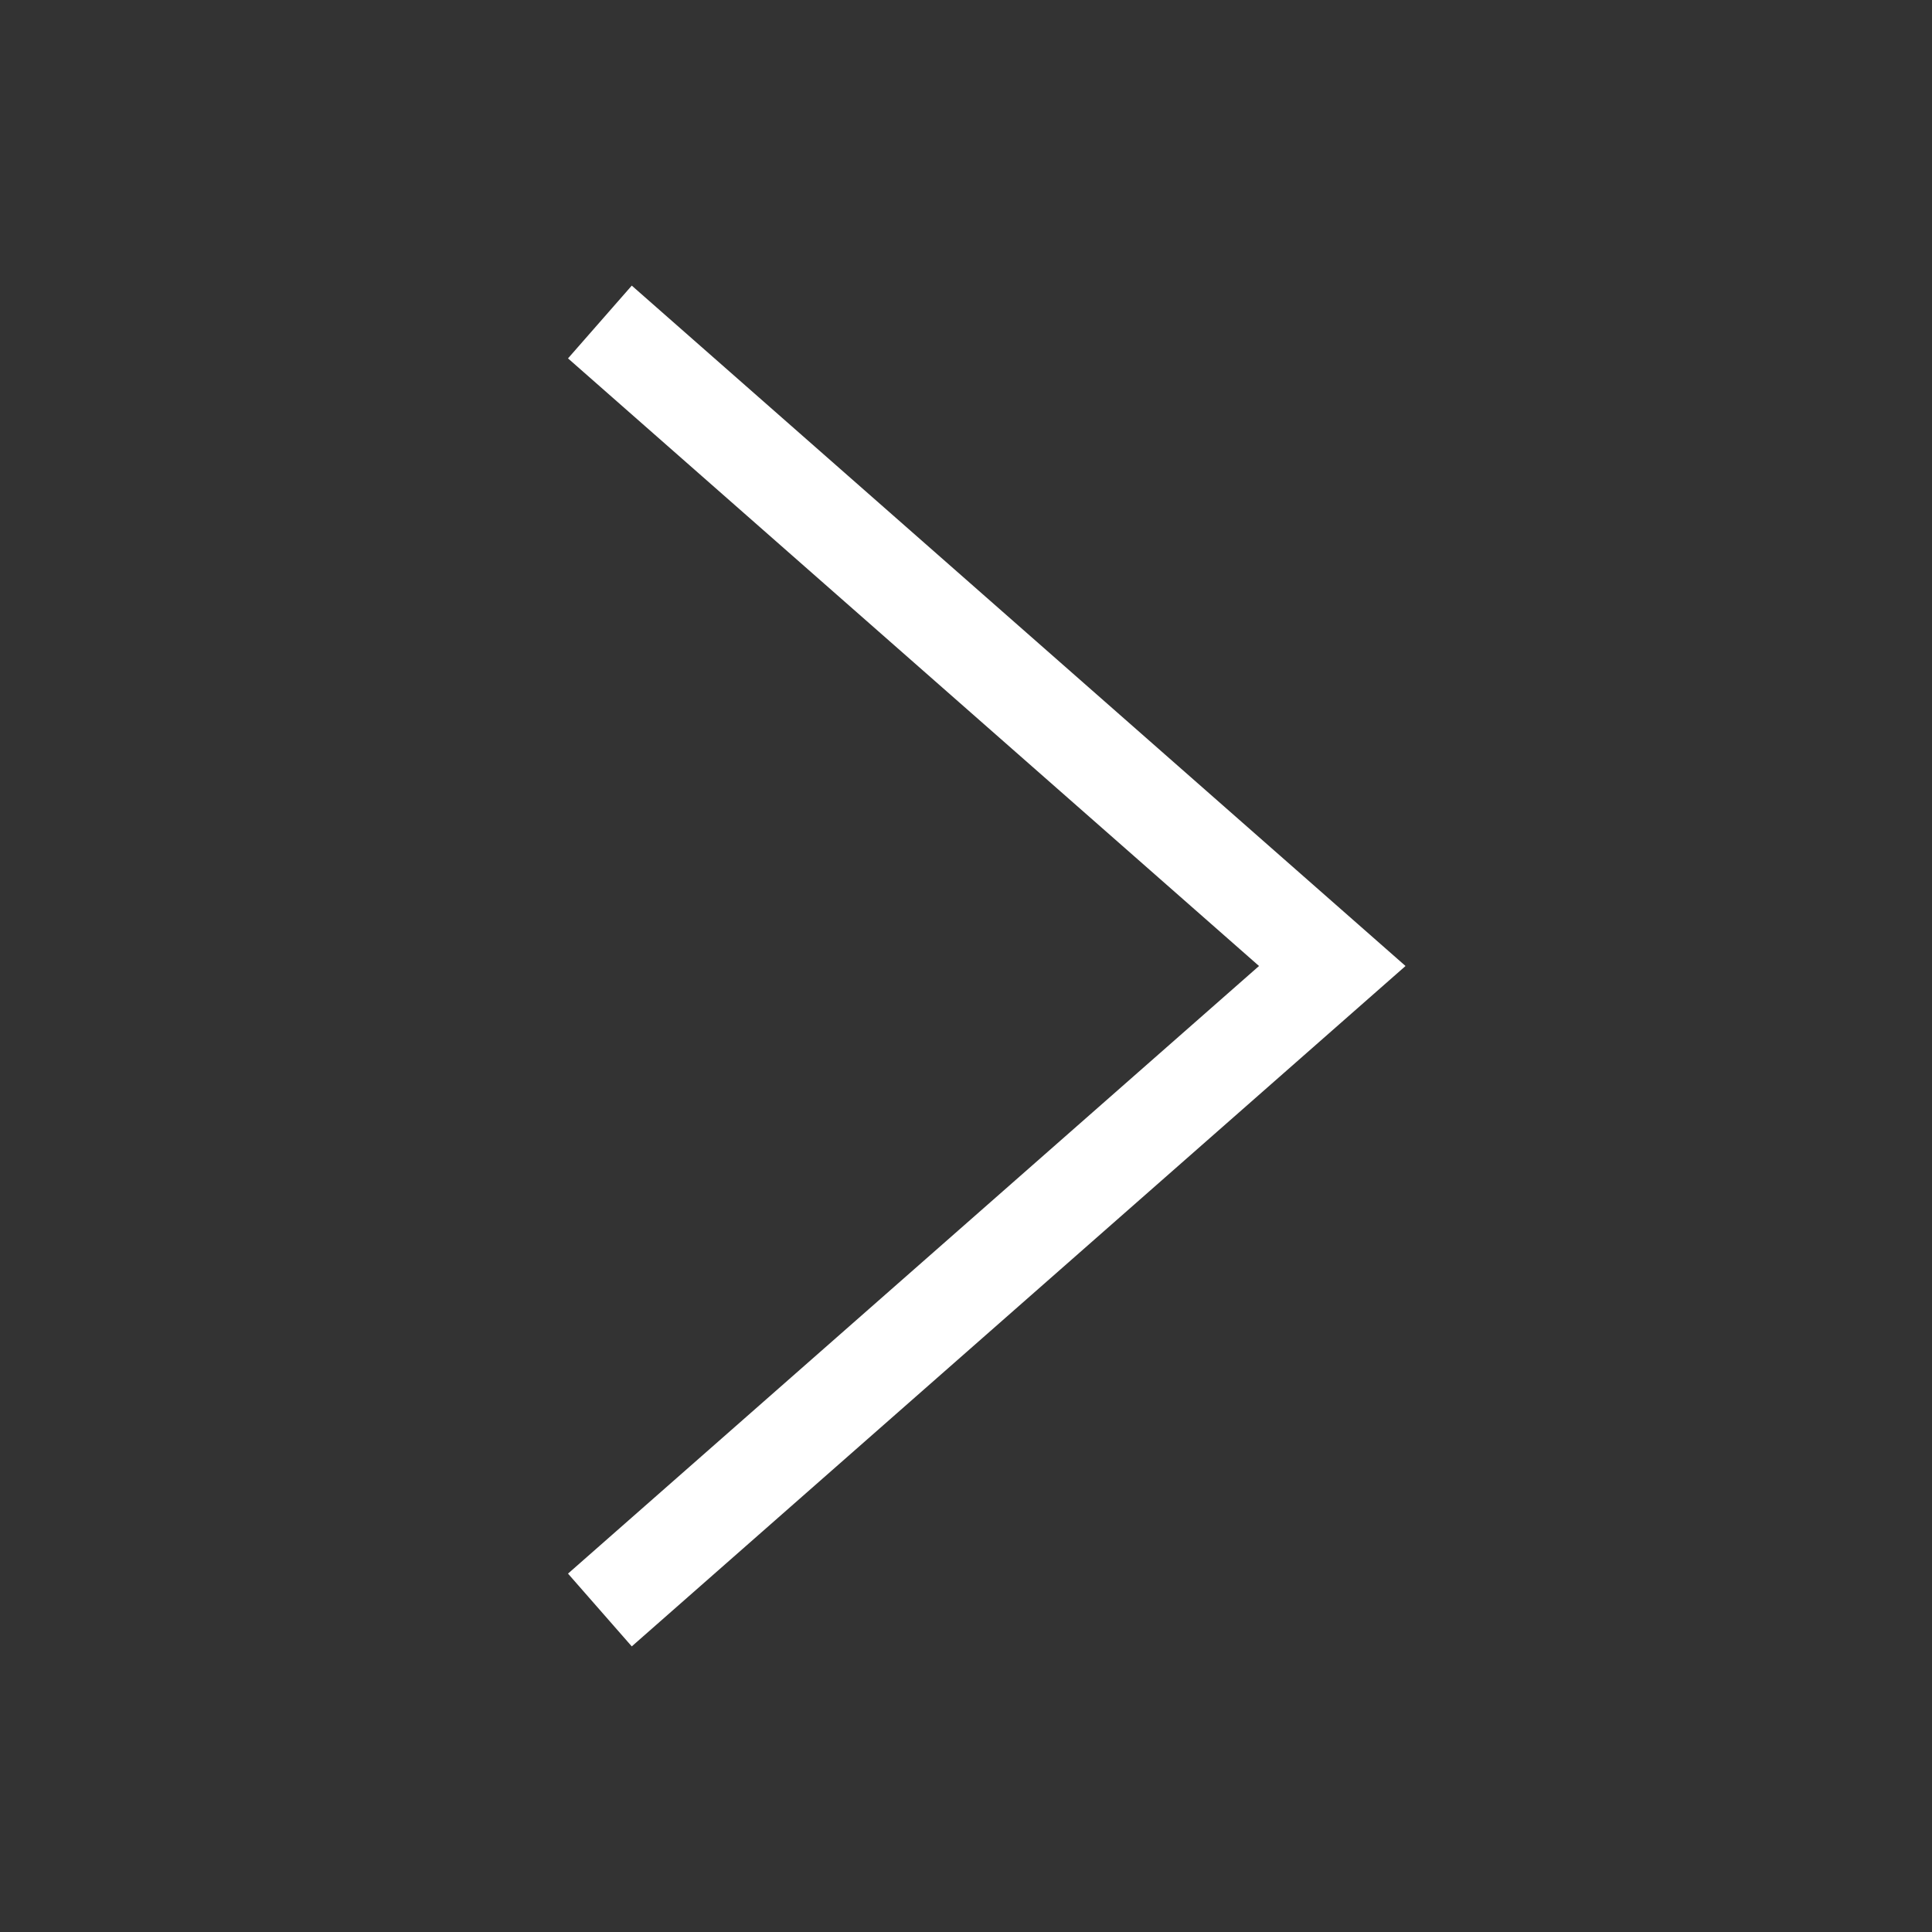 <svg data-name="レイヤー 2" xmlns="http://www.w3.org/2000/svg" viewBox="0 0 60 60"><rect x="0" y="0" width="60" height="60" fill="#333333" stroke="none"/><g data-name="レイヤー 1"><path style="fill:#fff;stroke-width:0" d="m19.62 51.13-1.98-2.26L39.1 30 17.64 11.13l1.98-2.26L43.65 30 19.62 51.13z"/><path style="stroke-width:0;fill:none" d="M0 0h60v60H0z"/></g></svg>